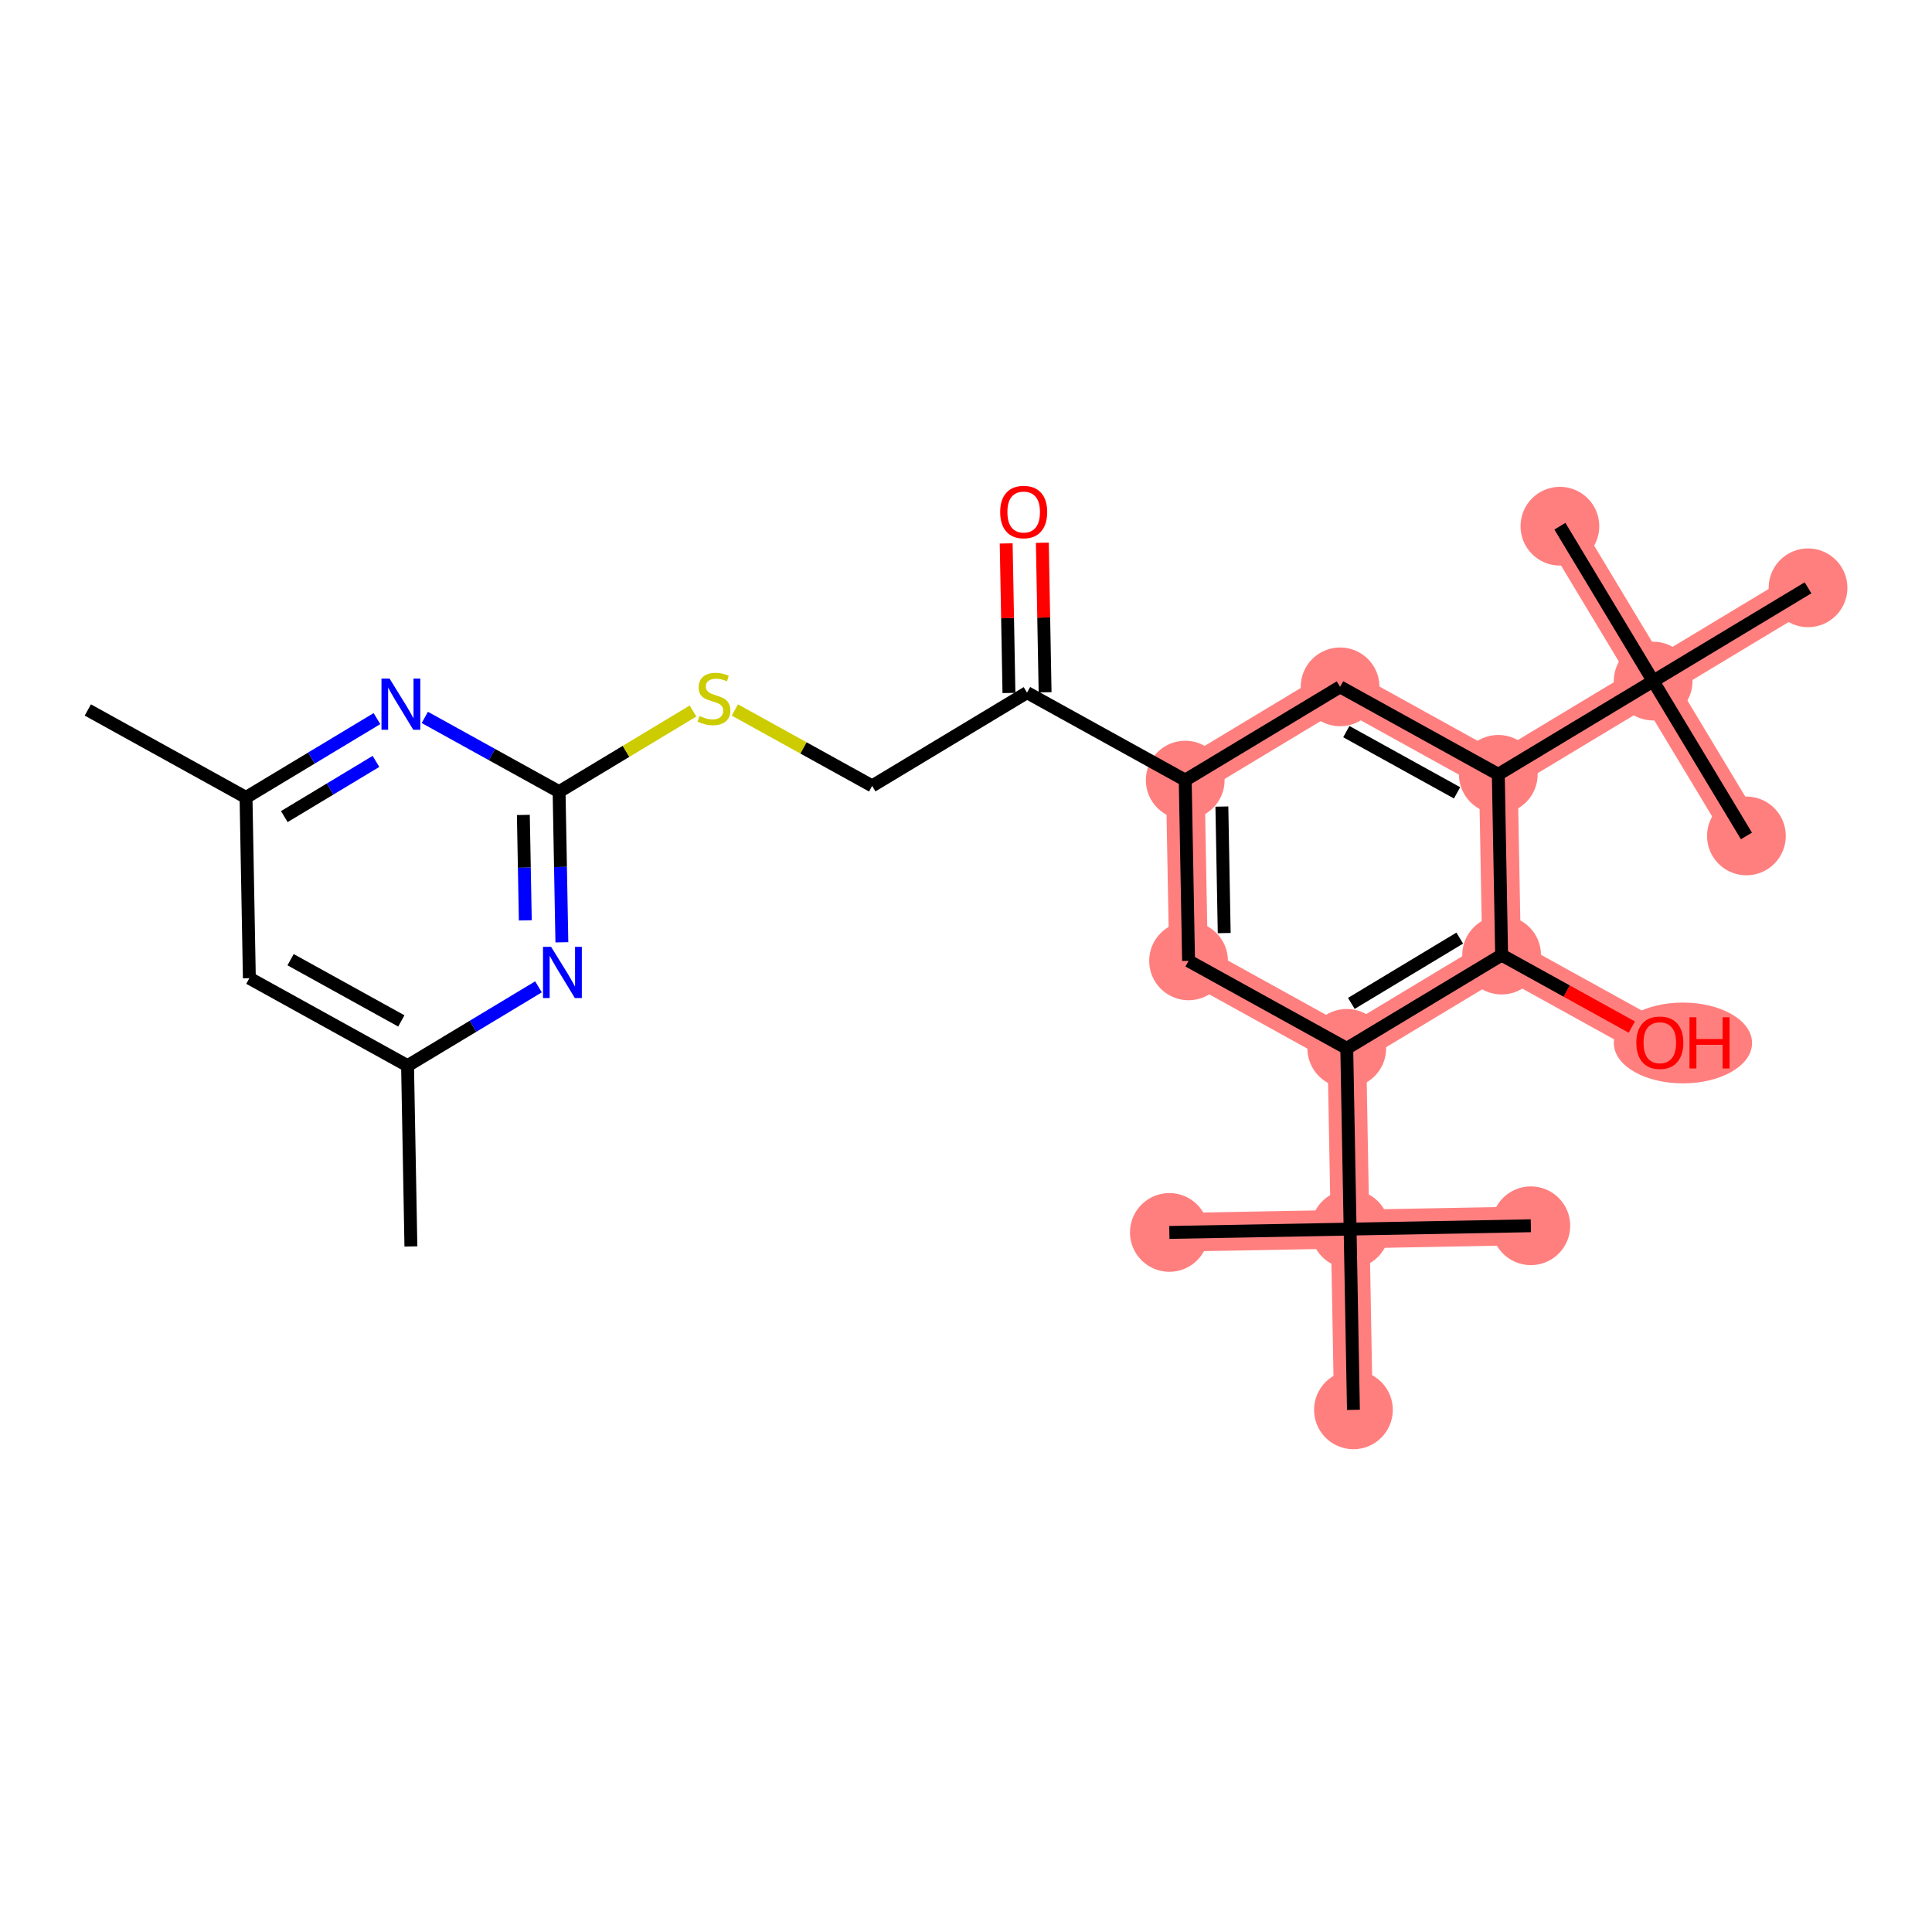 <?xml version='1.0' encoding='iso-8859-1'?>
<svg version='1.1' baseProfile='full'
              xmlns='http://www.w3.org/2000/svg'
                      xmlns:rdkit='http://www.rdkit.org/xml'
                      xmlns:xlink='http://www.w3.org/1999/xlink'
                  xml:space='preserve'
width='300px' height='300px' viewBox='0 0 300 300'>
<!-- END OF HEADER -->
<rect style='opacity:1.0;fill:#FFFFFF;stroke:none' width='300' height='300' x='0' y='0'> </rect>
<rect style='opacity:1.0;fill:#FFFFFF;stroke:none' width='300' height='300' x='0' y='0'> </rect>
<path d='M 184.041,121.136 L 184.559,149.203' style='fill:none;fill-rule:evenodd;stroke:#FF7F7F;stroke-width:6.0px;stroke-linecap:butt;stroke-linejoin:miter;stroke-opacity:1' />
<path d='M 184.041,121.136 L 208.089,106.654' style='fill:none;fill-rule:evenodd;stroke:#FF7F7F;stroke-width:6.0px;stroke-linecap:butt;stroke-linejoin:miter;stroke-opacity:1' />
<path d='M 184.559,149.203 L 209.125,162.787' style='fill:none;fill-rule:evenodd;stroke:#FF7F7F;stroke-width:6.0px;stroke-linecap:butt;stroke-linejoin:miter;stroke-opacity:1' />
<path d='M 209.125,162.787 L 209.643,190.854' style='fill:none;fill-rule:evenodd;stroke:#FF7F7F;stroke-width:6.0px;stroke-linecap:butt;stroke-linejoin:miter;stroke-opacity:1' />
<path d='M 209.125,162.787 L 233.172,148.305' style='fill:none;fill-rule:evenodd;stroke:#FF7F7F;stroke-width:6.0px;stroke-linecap:butt;stroke-linejoin:miter;stroke-opacity:1' />
<path d='M 209.643,190.854 L 181.576,191.372' style='fill:none;fill-rule:evenodd;stroke:#FF7F7F;stroke-width:6.0px;stroke-linecap:butt;stroke-linejoin:miter;stroke-opacity:1' />
<path d='M 209.643,190.854 L 237.71,190.336' style='fill:none;fill-rule:evenodd;stroke:#FF7F7F;stroke-width:6.0px;stroke-linecap:butt;stroke-linejoin:miter;stroke-opacity:1' />
<path d='M 209.643,190.854 L 210.161,218.921' style='fill:none;fill-rule:evenodd;stroke:#FF7F7F;stroke-width:6.0px;stroke-linecap:butt;stroke-linejoin:miter;stroke-opacity:1' />
<path d='M 233.172,148.305 L 257.738,161.89' style='fill:none;fill-rule:evenodd;stroke:#FF7F7F;stroke-width:6.0px;stroke-linecap:butt;stroke-linejoin:miter;stroke-opacity:1' />
<path d='M 233.172,148.305 L 232.654,120.239' style='fill:none;fill-rule:evenodd;stroke:#FF7F7F;stroke-width:6.0px;stroke-linecap:butt;stroke-linejoin:miter;stroke-opacity:1' />
<path d='M 232.654,120.239 L 256.702,105.757' style='fill:none;fill-rule:evenodd;stroke:#FF7F7F;stroke-width:6.0px;stroke-linecap:butt;stroke-linejoin:miter;stroke-opacity:1' />
<path d='M 232.654,120.239 L 208.089,106.654' style='fill:none;fill-rule:evenodd;stroke:#FF7F7F;stroke-width:6.0px;stroke-linecap:butt;stroke-linejoin:miter;stroke-opacity:1' />
<path d='M 256.702,105.757 L 242.22,81.709' style='fill:none;fill-rule:evenodd;stroke:#FF7F7F;stroke-width:6.0px;stroke-linecap:butt;stroke-linejoin:miter;stroke-opacity:1' />
<path d='M 256.702,105.757 L 271.184,129.804' style='fill:none;fill-rule:evenodd;stroke:#FF7F7F;stroke-width:6.0px;stroke-linecap:butt;stroke-linejoin:miter;stroke-opacity:1' />
<path d='M 256.702,105.757 L 280.749,91.275' style='fill:none;fill-rule:evenodd;stroke:#FF7F7F;stroke-width:6.0px;stroke-linecap:butt;stroke-linejoin:miter;stroke-opacity:1' />
<ellipse cx='184.041' cy='121.136' rx='5.614' ry='5.614'  style='fill:#FF7F7F;fill-rule:evenodd;stroke:#FF7F7F;stroke-width:1.0px;stroke-linecap:butt;stroke-linejoin:miter;stroke-opacity:1' />
<ellipse cx='184.559' cy='149.203' rx='5.614' ry='5.614'  style='fill:#FF7F7F;fill-rule:evenodd;stroke:#FF7F7F;stroke-width:1.0px;stroke-linecap:butt;stroke-linejoin:miter;stroke-opacity:1' />
<ellipse cx='209.125' cy='162.787' rx='5.614' ry='5.614'  style='fill:#FF7F7F;fill-rule:evenodd;stroke:#FF7F7F;stroke-width:1.0px;stroke-linecap:butt;stroke-linejoin:miter;stroke-opacity:1' />
<ellipse cx='209.643' cy='190.854' rx='5.614' ry='5.614'  style='fill:#FF7F7F;fill-rule:evenodd;stroke:#FF7F7F;stroke-width:1.0px;stroke-linecap:butt;stroke-linejoin:miter;stroke-opacity:1' />
<ellipse cx='181.576' cy='191.372' rx='5.614' ry='5.614'  style='fill:#FF7F7F;fill-rule:evenodd;stroke:#FF7F7F;stroke-width:1.0px;stroke-linecap:butt;stroke-linejoin:miter;stroke-opacity:1' />
<ellipse cx='237.71' cy='190.336' rx='5.614' ry='5.614'  style='fill:#FF7F7F;fill-rule:evenodd;stroke:#FF7F7F;stroke-width:1.0px;stroke-linecap:butt;stroke-linejoin:miter;stroke-opacity:1' />
<ellipse cx='210.161' cy='218.921' rx='5.614' ry='5.614'  style='fill:#FF7F7F;fill-rule:evenodd;stroke:#FF7F7F;stroke-width:1.0px;stroke-linecap:butt;stroke-linejoin:miter;stroke-opacity:1' />
<ellipse cx='233.172' cy='148.305' rx='5.614' ry='5.614'  style='fill:#FF7F7F;fill-rule:evenodd;stroke:#FF7F7F;stroke-width:1.0px;stroke-linecap:butt;stroke-linejoin:miter;stroke-opacity:1' />
<ellipse cx='261.326' cy='161.952' rx='10.234' ry='5.772'  style='fill:#FF7F7F;fill-rule:evenodd;stroke:#FF7F7F;stroke-width:1.0px;stroke-linecap:butt;stroke-linejoin:miter;stroke-opacity:1' />
<ellipse cx='232.654' cy='120.239' rx='5.614' ry='5.614'  style='fill:#FF7F7F;fill-rule:evenodd;stroke:#FF7F7F;stroke-width:1.0px;stroke-linecap:butt;stroke-linejoin:miter;stroke-opacity:1' />
<ellipse cx='256.702' cy='105.757' rx='5.614' ry='5.614'  style='fill:#FF7F7F;fill-rule:evenodd;stroke:#FF7F7F;stroke-width:1.0px;stroke-linecap:butt;stroke-linejoin:miter;stroke-opacity:1' />
<ellipse cx='242.22' cy='81.709' rx='5.614' ry='5.614'  style='fill:#FF7F7F;fill-rule:evenodd;stroke:#FF7F7F;stroke-width:1.0px;stroke-linecap:butt;stroke-linejoin:miter;stroke-opacity:1' />
<ellipse cx='271.184' cy='129.804' rx='5.614' ry='5.614'  style='fill:#FF7F7F;fill-rule:evenodd;stroke:#FF7F7F;stroke-width:1.0px;stroke-linecap:butt;stroke-linejoin:miter;stroke-opacity:1' />
<ellipse cx='280.749' cy='91.275' rx='5.614' ry='5.614'  style='fill:#FF7F7F;fill-rule:evenodd;stroke:#FF7F7F;stroke-width:1.0px;stroke-linecap:butt;stroke-linejoin:miter;stroke-opacity:1' />
<ellipse cx='208.089' cy='106.654' rx='5.614' ry='5.614'  style='fill:#FF7F7F;fill-rule:evenodd;stroke:#FF7F7F;stroke-width:1.0px;stroke-linecap:butt;stroke-linejoin:miter;stroke-opacity:1' />
<path class='bond-0 atom-0 atom-1' d='M 63.804,193.546 L 63.286,165.48' style='fill:none;fill-rule:evenodd;stroke:#000000;stroke-width:2.0px;stroke-linecap:butt;stroke-linejoin:miter;stroke-opacity:1' />
<path class='bond-1 atom-1 atom-2' d='M 63.286,165.48 L 38.72,151.895' style='fill:none;fill-rule:evenodd;stroke:#000000;stroke-width:2.0px;stroke-linecap:butt;stroke-linejoin:miter;stroke-opacity:1' />
<path class='bond-1 atom-1 atom-2' d='M 62.318,158.529 L 45.122,149.019' style='fill:none;fill-rule:evenodd;stroke:#000000;stroke-width:2.0px;stroke-linecap:butt;stroke-linejoin:miter;stroke-opacity:1' />
<path class='bond-26 atom-26 atom-1' d='M 83.617,153.236 L 73.451,159.358' style='fill:none;fill-rule:evenodd;stroke:#0000FF;stroke-width:2.0px;stroke-linecap:butt;stroke-linejoin:miter;stroke-opacity:1' />
<path class='bond-26 atom-26 atom-1' d='M 73.451,159.358 L 63.286,165.48' style='fill:none;fill-rule:evenodd;stroke:#000000;stroke-width:2.0px;stroke-linecap:butt;stroke-linejoin:miter;stroke-opacity:1' />
<path class='bond-2 atom-2 atom-3' d='M 38.72,151.895 L 38.202,123.828' style='fill:none;fill-rule:evenodd;stroke:#000000;stroke-width:2.0px;stroke-linecap:butt;stroke-linejoin:miter;stroke-opacity:1' />
<path class='bond-3 atom-3 atom-4' d='M 38.202,123.828 L 13.636,110.243' style='fill:none;fill-rule:evenodd;stroke:#000000;stroke-width:2.0px;stroke-linecap:butt;stroke-linejoin:miter;stroke-opacity:1' />
<path class='bond-4 atom-3 atom-5' d='M 38.202,123.828 L 48.367,117.706' style='fill:none;fill-rule:evenodd;stroke:#000000;stroke-width:2.0px;stroke-linecap:butt;stroke-linejoin:miter;stroke-opacity:1' />
<path class='bond-4 atom-3 atom-5' d='M 48.367,117.706 L 58.533,111.584' style='fill:none;fill-rule:evenodd;stroke:#0000FF;stroke-width:2.0px;stroke-linecap:butt;stroke-linejoin:miter;stroke-opacity:1' />
<path class='bond-4 atom-3 atom-5' d='M 44.148,126.801 L 51.264,122.516' style='fill:none;fill-rule:evenodd;stroke:#000000;stroke-width:2.0px;stroke-linecap:butt;stroke-linejoin:miter;stroke-opacity:1' />
<path class='bond-4 atom-3 atom-5' d='M 51.264,122.516 L 58.38,118.23' style='fill:none;fill-rule:evenodd;stroke:#0000FF;stroke-width:2.0px;stroke-linecap:butt;stroke-linejoin:miter;stroke-opacity:1' />
<path class='bond-5 atom-5 atom-6' d='M 65.966,111.401 L 76.391,117.166' style='fill:none;fill-rule:evenodd;stroke:#0000FF;stroke-width:2.0px;stroke-linecap:butt;stroke-linejoin:miter;stroke-opacity:1' />
<path class='bond-5 atom-5 atom-6' d='M 76.391,117.166 L 86.815,122.931' style='fill:none;fill-rule:evenodd;stroke:#000000;stroke-width:2.0px;stroke-linecap:butt;stroke-linejoin:miter;stroke-opacity:1' />
<path class='bond-6 atom-6 atom-7' d='M 86.815,122.931 L 97.213,116.668' style='fill:none;fill-rule:evenodd;stroke:#000000;stroke-width:2.0px;stroke-linecap:butt;stroke-linejoin:miter;stroke-opacity:1' />
<path class='bond-6 atom-6 atom-7' d='M 97.213,116.668 L 107.612,110.406' style='fill:none;fill-rule:evenodd;stroke:#CCCC00;stroke-width:2.0px;stroke-linecap:butt;stroke-linejoin:miter;stroke-opacity:1' />
<path class='bond-25 atom-6 atom-26' d='M 86.815,122.931 L 87.031,134.626' style='fill:none;fill-rule:evenodd;stroke:#000000;stroke-width:2.0px;stroke-linecap:butt;stroke-linejoin:miter;stroke-opacity:1' />
<path class='bond-25 atom-6 atom-26' d='M 87.031,134.626 L 87.247,146.321' style='fill:none;fill-rule:evenodd;stroke:#0000FF;stroke-width:2.0px;stroke-linecap:butt;stroke-linejoin:miter;stroke-opacity:1' />
<path class='bond-25 atom-6 atom-26' d='M 81.266,126.543 L 81.418,134.729' style='fill:none;fill-rule:evenodd;stroke:#000000;stroke-width:2.0px;stroke-linecap:butt;stroke-linejoin:miter;stroke-opacity:1' />
<path class='bond-25 atom-6 atom-26' d='M 81.418,134.729 L 81.569,142.916' style='fill:none;fill-rule:evenodd;stroke:#0000FF;stroke-width:2.0px;stroke-linecap:butt;stroke-linejoin:miter;stroke-opacity:1' />
<path class='bond-7 atom-7 atom-8' d='M 114.113,110.246 L 124.771,116.14' style='fill:none;fill-rule:evenodd;stroke:#CCCC00;stroke-width:2.0px;stroke-linecap:butt;stroke-linejoin:miter;stroke-opacity:1' />
<path class='bond-7 atom-7 atom-8' d='M 124.771,116.14 L 135.428,122.033' style='fill:none;fill-rule:evenodd;stroke:#000000;stroke-width:2.0px;stroke-linecap:butt;stroke-linejoin:miter;stroke-opacity:1' />
<path class='bond-8 atom-8 atom-9' d='M 135.428,122.033 L 159.476,107.551' style='fill:none;fill-rule:evenodd;stroke:#000000;stroke-width:2.0px;stroke-linecap:butt;stroke-linejoin:miter;stroke-opacity:1' />
<path class='bond-9 atom-9 atom-10' d='M 162.282,107.499 L 162.068,95.889' style='fill:none;fill-rule:evenodd;stroke:#000000;stroke-width:2.0px;stroke-linecap:butt;stroke-linejoin:miter;stroke-opacity:1' />
<path class='bond-9 atom-9 atom-10' d='M 162.068,95.889 L 161.854,84.278' style='fill:none;fill-rule:evenodd;stroke:#FF0000;stroke-width:2.0px;stroke-linecap:butt;stroke-linejoin:miter;stroke-opacity:1' />
<path class='bond-9 atom-9 atom-10' d='M 156.669,107.603 L 156.455,95.992' style='fill:none;fill-rule:evenodd;stroke:#000000;stroke-width:2.0px;stroke-linecap:butt;stroke-linejoin:miter;stroke-opacity:1' />
<path class='bond-9 atom-9 atom-10' d='M 156.455,95.992 L 156.24,84.382' style='fill:none;fill-rule:evenodd;stroke:#FF0000;stroke-width:2.0px;stroke-linecap:butt;stroke-linejoin:miter;stroke-opacity:1' />
<path class='bond-10 atom-9 atom-11' d='M 159.476,107.551 L 184.041,121.136' style='fill:none;fill-rule:evenodd;stroke:#000000;stroke-width:2.0px;stroke-linecap:butt;stroke-linejoin:miter;stroke-opacity:1' />
<path class='bond-11 atom-11 atom-12' d='M 184.041,121.136 L 184.559,149.203' style='fill:none;fill-rule:evenodd;stroke:#000000;stroke-width:2.0px;stroke-linecap:butt;stroke-linejoin:miter;stroke-opacity:1' />
<path class='bond-11 atom-11 atom-12' d='M 189.732,125.242 L 190.095,144.889' style='fill:none;fill-rule:evenodd;stroke:#000000;stroke-width:2.0px;stroke-linecap:butt;stroke-linejoin:miter;stroke-opacity:1' />
<path class='bond-27 atom-25 atom-11' d='M 208.089,106.654 L 184.041,121.136' style='fill:none;fill-rule:evenodd;stroke:#000000;stroke-width:2.0px;stroke-linecap:butt;stroke-linejoin:miter;stroke-opacity:1' />
<path class='bond-12 atom-12 atom-13' d='M 184.559,149.203 L 209.125,162.787' style='fill:none;fill-rule:evenodd;stroke:#000000;stroke-width:2.0px;stroke-linecap:butt;stroke-linejoin:miter;stroke-opacity:1' />
<path class='bond-13 atom-13 atom-14' d='M 209.125,162.787 L 209.643,190.854' style='fill:none;fill-rule:evenodd;stroke:#000000;stroke-width:2.0px;stroke-linecap:butt;stroke-linejoin:miter;stroke-opacity:1' />
<path class='bond-17 atom-13 atom-18' d='M 209.125,162.787 L 233.172,148.305' style='fill:none;fill-rule:evenodd;stroke:#000000;stroke-width:2.0px;stroke-linecap:butt;stroke-linejoin:miter;stroke-opacity:1' />
<path class='bond-17 atom-13 atom-18' d='M 209.836,155.806 L 226.669,145.668' style='fill:none;fill-rule:evenodd;stroke:#000000;stroke-width:2.0px;stroke-linecap:butt;stroke-linejoin:miter;stroke-opacity:1' />
<path class='bond-14 atom-14 atom-15' d='M 209.643,190.854 L 181.576,191.372' style='fill:none;fill-rule:evenodd;stroke:#000000;stroke-width:2.0px;stroke-linecap:butt;stroke-linejoin:miter;stroke-opacity:1' />
<path class='bond-15 atom-14 atom-16' d='M 209.643,190.854 L 237.71,190.336' style='fill:none;fill-rule:evenodd;stroke:#000000;stroke-width:2.0px;stroke-linecap:butt;stroke-linejoin:miter;stroke-opacity:1' />
<path class='bond-16 atom-14 atom-17' d='M 209.643,190.854 L 210.161,218.921' style='fill:none;fill-rule:evenodd;stroke:#000000;stroke-width:2.0px;stroke-linecap:butt;stroke-linejoin:miter;stroke-opacity:1' />
<path class='bond-18 atom-18 atom-19' d='M 233.172,148.305 L 243.28,153.895' style='fill:none;fill-rule:evenodd;stroke:#000000;stroke-width:2.0px;stroke-linecap:butt;stroke-linejoin:miter;stroke-opacity:1' />
<path class='bond-18 atom-18 atom-19' d='M 243.28,153.895 L 253.387,159.484' style='fill:none;fill-rule:evenodd;stroke:#FF0000;stroke-width:2.0px;stroke-linecap:butt;stroke-linejoin:miter;stroke-opacity:1' />
<path class='bond-19 atom-18 atom-20' d='M 233.172,148.305 L 232.654,120.239' style='fill:none;fill-rule:evenodd;stroke:#000000;stroke-width:2.0px;stroke-linecap:butt;stroke-linejoin:miter;stroke-opacity:1' />
<path class='bond-20 atom-20 atom-21' d='M 232.654,120.239 L 256.702,105.757' style='fill:none;fill-rule:evenodd;stroke:#000000;stroke-width:2.0px;stroke-linecap:butt;stroke-linejoin:miter;stroke-opacity:1' />
<path class='bond-24 atom-20 atom-25' d='M 232.654,120.239 L 208.089,106.654' style='fill:none;fill-rule:evenodd;stroke:#000000;stroke-width:2.0px;stroke-linecap:butt;stroke-linejoin:miter;stroke-opacity:1' />
<path class='bond-24 atom-20 atom-25' d='M 226.253,123.114 L 209.057,113.605' style='fill:none;fill-rule:evenodd;stroke:#000000;stroke-width:2.0px;stroke-linecap:butt;stroke-linejoin:miter;stroke-opacity:1' />
<path class='bond-21 atom-21 atom-22' d='M 256.702,105.757 L 242.22,81.709' style='fill:none;fill-rule:evenodd;stroke:#000000;stroke-width:2.0px;stroke-linecap:butt;stroke-linejoin:miter;stroke-opacity:1' />
<path class='bond-22 atom-21 atom-23' d='M 256.702,105.757 L 271.184,129.804' style='fill:none;fill-rule:evenodd;stroke:#000000;stroke-width:2.0px;stroke-linecap:butt;stroke-linejoin:miter;stroke-opacity:1' />
<path class='bond-23 atom-21 atom-24' d='M 256.702,105.757 L 280.749,91.275' style='fill:none;fill-rule:evenodd;stroke:#000000;stroke-width:2.0px;stroke-linecap:butt;stroke-linejoin:miter;stroke-opacity:1' />
<path  class='atom-5' d='M 60.492 105.371
L 63.097 109.582
Q 63.355 109.997, 63.771 110.75
Q 64.186 111.502, 64.209 111.547
L 64.209 105.371
L 65.264 105.371
L 65.264 113.321
L 64.175 113.321
L 61.379 108.717
Q 61.054 108.178, 60.706 107.561
Q 60.369 106.943, 60.268 106.752
L 60.268 113.321
L 59.235 113.321
L 59.235 105.371
L 60.492 105.371
' fill='#0000FF'/>
<path  class='atom-7' d='M 108.617 111.177
Q 108.707 111.211, 109.077 111.368
Q 109.448 111.525, 109.852 111.626
Q 110.267 111.716, 110.672 111.716
Q 111.424 111.716, 111.862 111.357
Q 112.3 110.986, 112.3 110.346
Q 112.3 109.908, 112.075 109.639
Q 111.862 109.369, 111.525 109.223
Q 111.188 109.077, 110.627 108.909
Q 109.919 108.696, 109.493 108.494
Q 109.077 108.291, 108.774 107.865
Q 108.482 107.438, 108.482 106.719
Q 108.482 105.72, 109.156 105.102
Q 109.841 104.485, 111.188 104.485
Q 112.109 104.485, 113.153 104.923
L 112.895 105.787
Q 111.94 105.394, 111.222 105.394
Q 110.447 105.394, 110.02 105.72
Q 109.594 106.034, 109.605 106.585
Q 109.605 107.011, 109.818 107.27
Q 110.043 107.528, 110.357 107.674
Q 110.683 107.82, 111.222 107.988
Q 111.94 108.213, 112.367 108.437
Q 112.794 108.662, 113.097 109.122
Q 113.411 109.571, 113.411 110.346
Q 113.411 111.447, 112.67 112.042
Q 111.94 112.626, 110.717 112.626
Q 110.009 112.626, 109.47 112.468
Q 108.942 112.322, 108.314 112.064
L 108.617 111.177
' fill='#CCCC00'/>
<path  class='atom-10' d='M 155.308 79.507
Q 155.308 77.598, 156.251 76.531
Q 157.195 75.465, 158.958 75.465
Q 160.72 75.465, 161.664 76.531
Q 162.607 77.598, 162.607 79.507
Q 162.607 81.438, 161.652 82.539
Q 160.698 83.628, 158.958 83.628
Q 157.206 83.628, 156.251 82.539
Q 155.308 81.45, 155.308 79.507
M 158.958 82.73
Q 160.17 82.73, 160.822 81.921
Q 161.484 81.101, 161.484 79.507
Q 161.484 77.946, 160.822 77.16
Q 160.17 76.363, 158.958 76.363
Q 157.745 76.363, 157.082 77.149
Q 156.431 77.935, 156.431 79.507
Q 156.431 81.113, 157.082 81.921
Q 157.745 82.73, 158.958 82.73
' fill='#FF0000'/>
<path  class='atom-19' d='M 254.089 161.913
Q 254.089 160.004, 255.032 158.937
Q 255.975 157.87, 257.738 157.87
Q 259.501 157.87, 260.444 158.937
Q 261.387 160.004, 261.387 161.913
Q 261.387 163.844, 260.433 164.944
Q 259.478 166.033, 257.738 166.033
Q 255.986 166.033, 255.032 164.944
Q 254.089 163.855, 254.089 161.913
M 257.738 165.135
Q 258.951 165.135, 259.602 164.327
Q 260.264 163.507, 260.264 161.913
Q 260.264 160.352, 259.602 159.566
Q 258.951 158.769, 257.738 158.769
Q 256.525 158.769, 255.863 159.555
Q 255.212 160.341, 255.212 161.913
Q 255.212 163.518, 255.863 164.327
Q 256.525 165.135, 257.738 165.135
' fill='#FF0000'/>
<path  class='atom-19' d='M 262.342 157.96
L 263.42 157.96
L 263.42 161.34
L 267.484 161.34
L 267.484 157.96
L 268.562 157.96
L 268.562 165.91
L 267.484 165.91
L 267.484 162.238
L 263.42 162.238
L 263.42 165.91
L 262.342 165.91
L 262.342 157.96
' fill='#FF0000'/>
<path  class='atom-26' d='M 85.576 147.023
L 88.181 151.233
Q 88.439 151.649, 88.855 152.401
Q 89.27 153.153, 89.293 153.198
L 89.293 147.023
L 90.348 147.023
L 90.348 154.972
L 89.259 154.972
L 86.463 150.369
Q 86.137 149.83, 85.789 149.212
Q 85.452 148.595, 85.351 148.404
L 85.351 154.972
L 84.318 154.972
L 84.318 147.023
L 85.576 147.023
' fill='#0000FF'/>
</svg>
